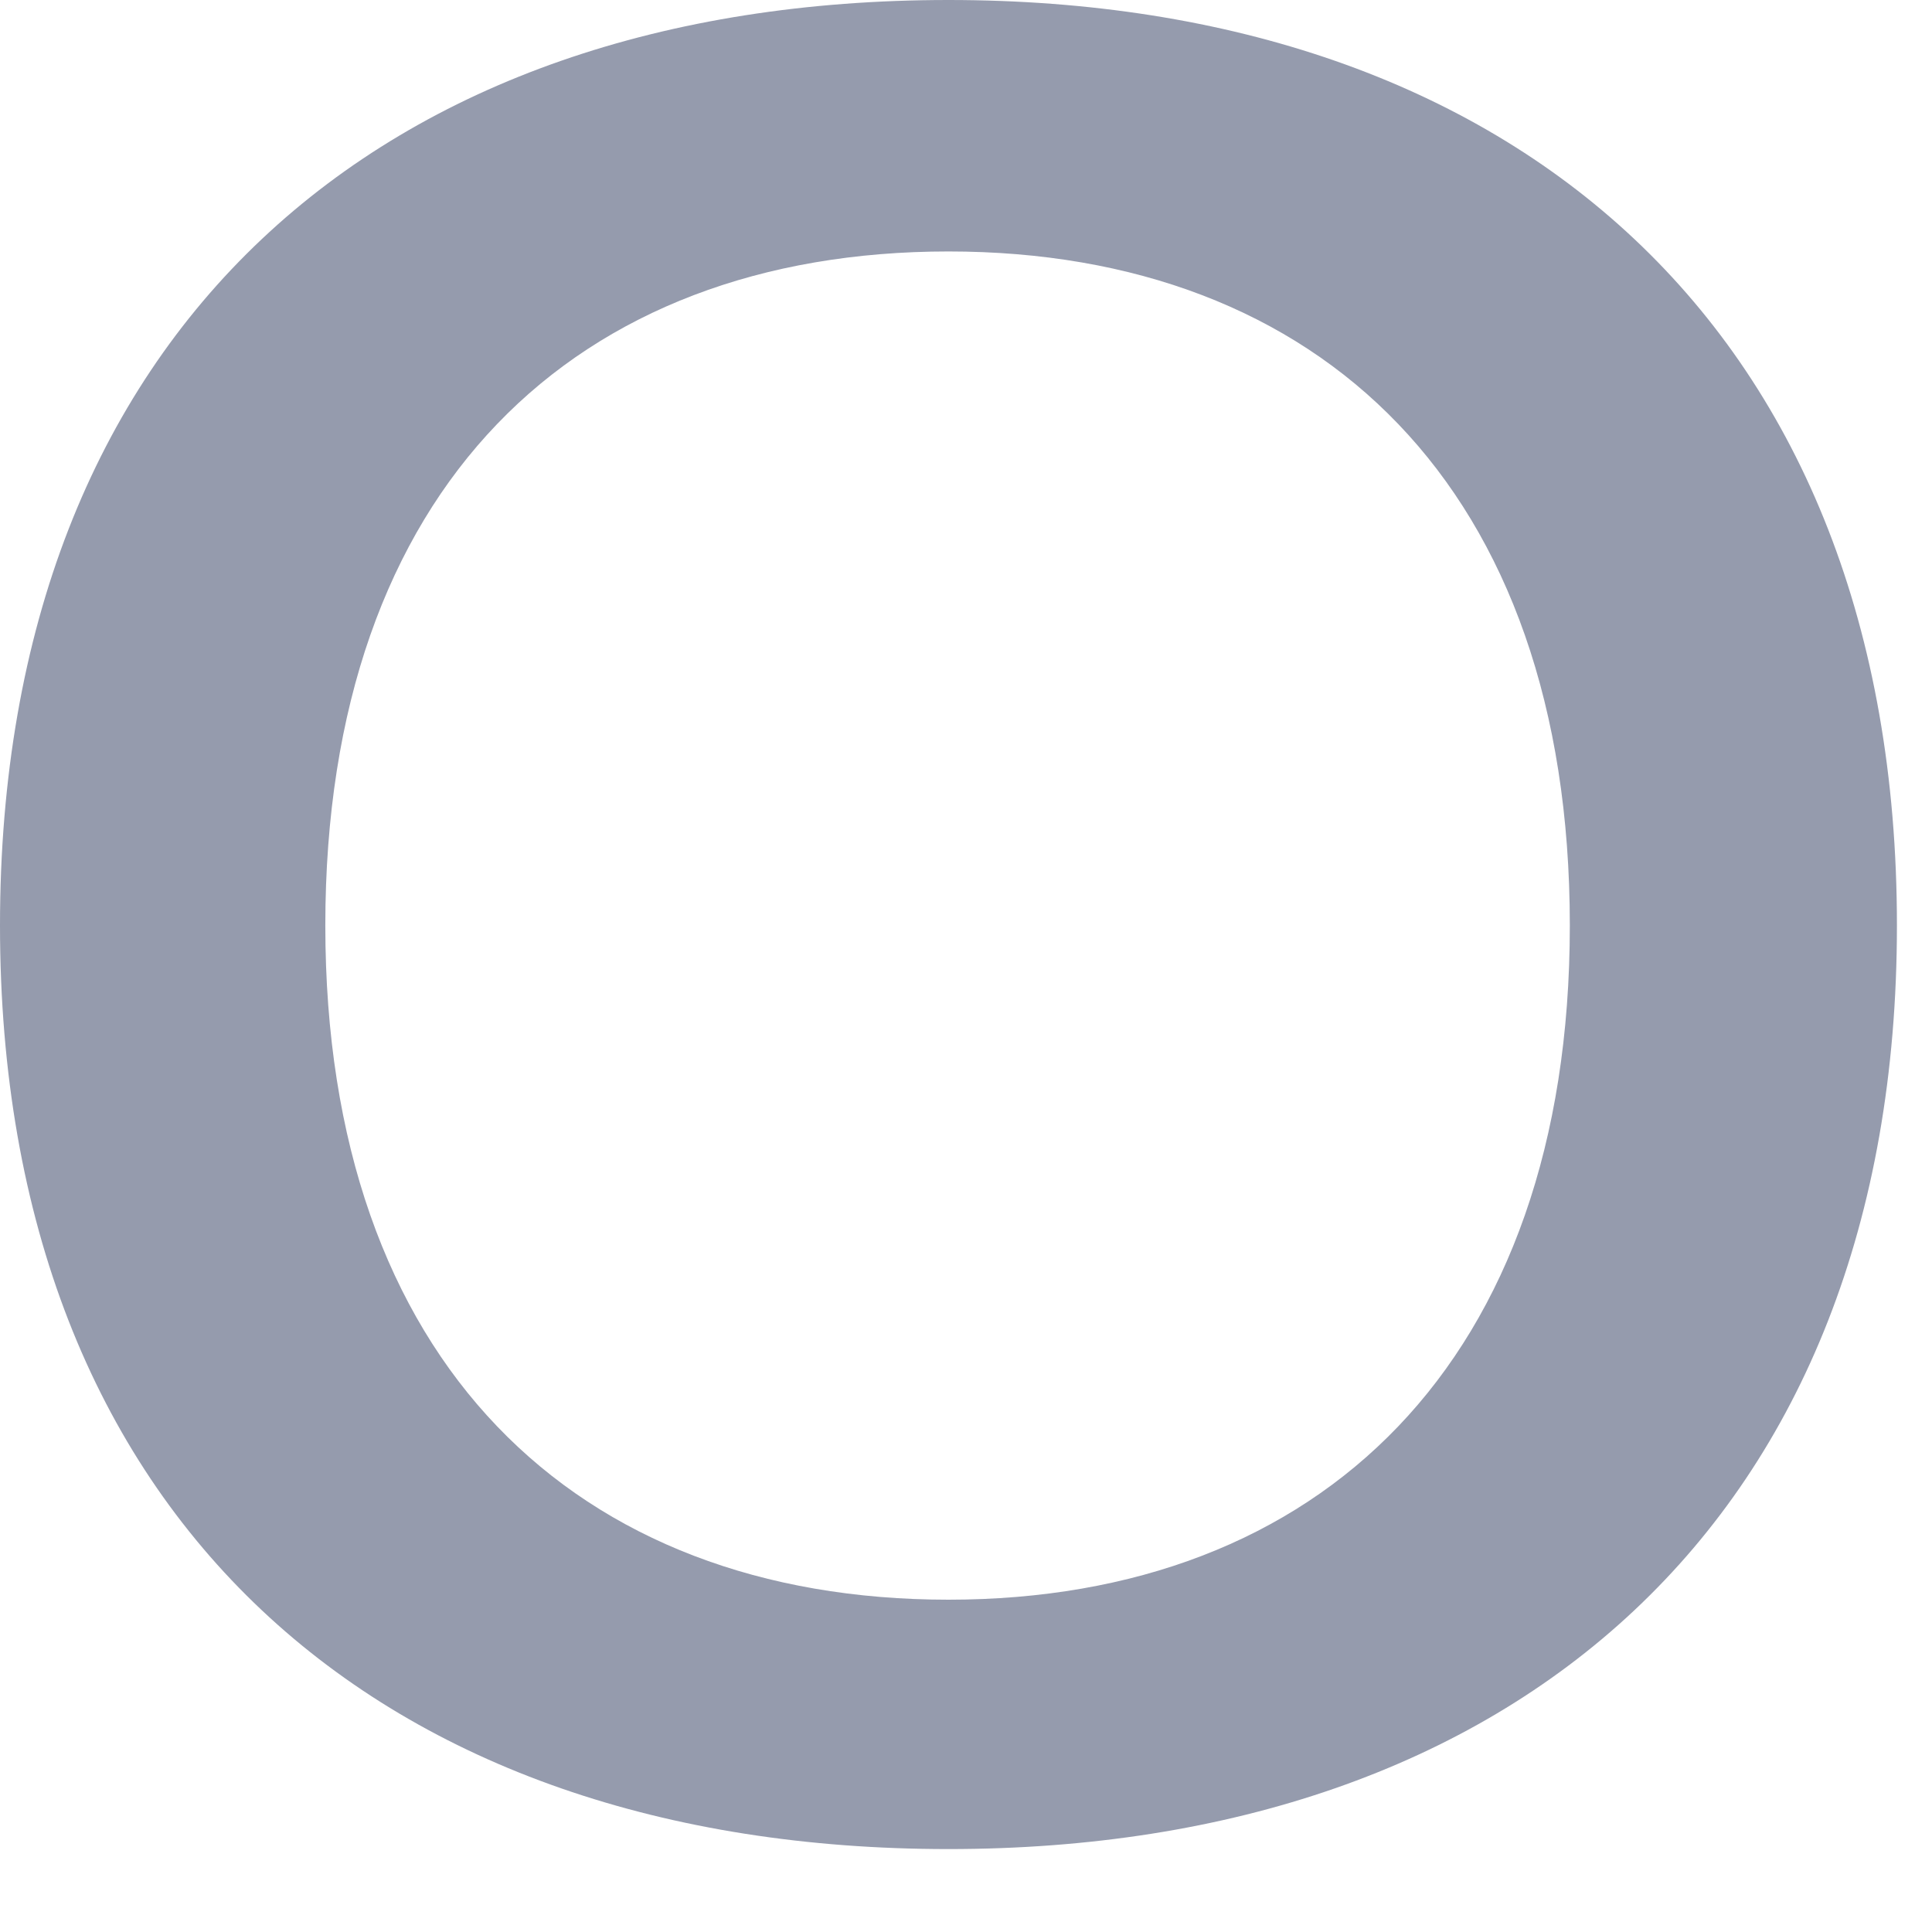 <?xml version="1.0" encoding="utf-8"?>
<svg xmlns="http://www.w3.org/2000/svg" fill="none" height="100%" overflow="visible" preserveAspectRatio="none" style="display: block;" viewBox="0 0 13 13" width="100%">
<path d="M0 6.227C0 2.216 2.569 0 6.382 0C10.182 0 12.764 2.216 12.764 6.227C12.764 10.227 10.182 12.442 6.382 12.442C2.569 12.442 0 10.227 0 6.227ZM2.189 6.227C2.189 9.166 3.874 10.764 6.382 10.764C8.878 10.764 10.563 9.166 10.563 6.227C10.563 3.277 8.878 1.692 6.382 1.692C3.874 1.692 2.189 3.277 2.189 6.227Z" fill="#959BAD" id="Vector"/>
</svg>